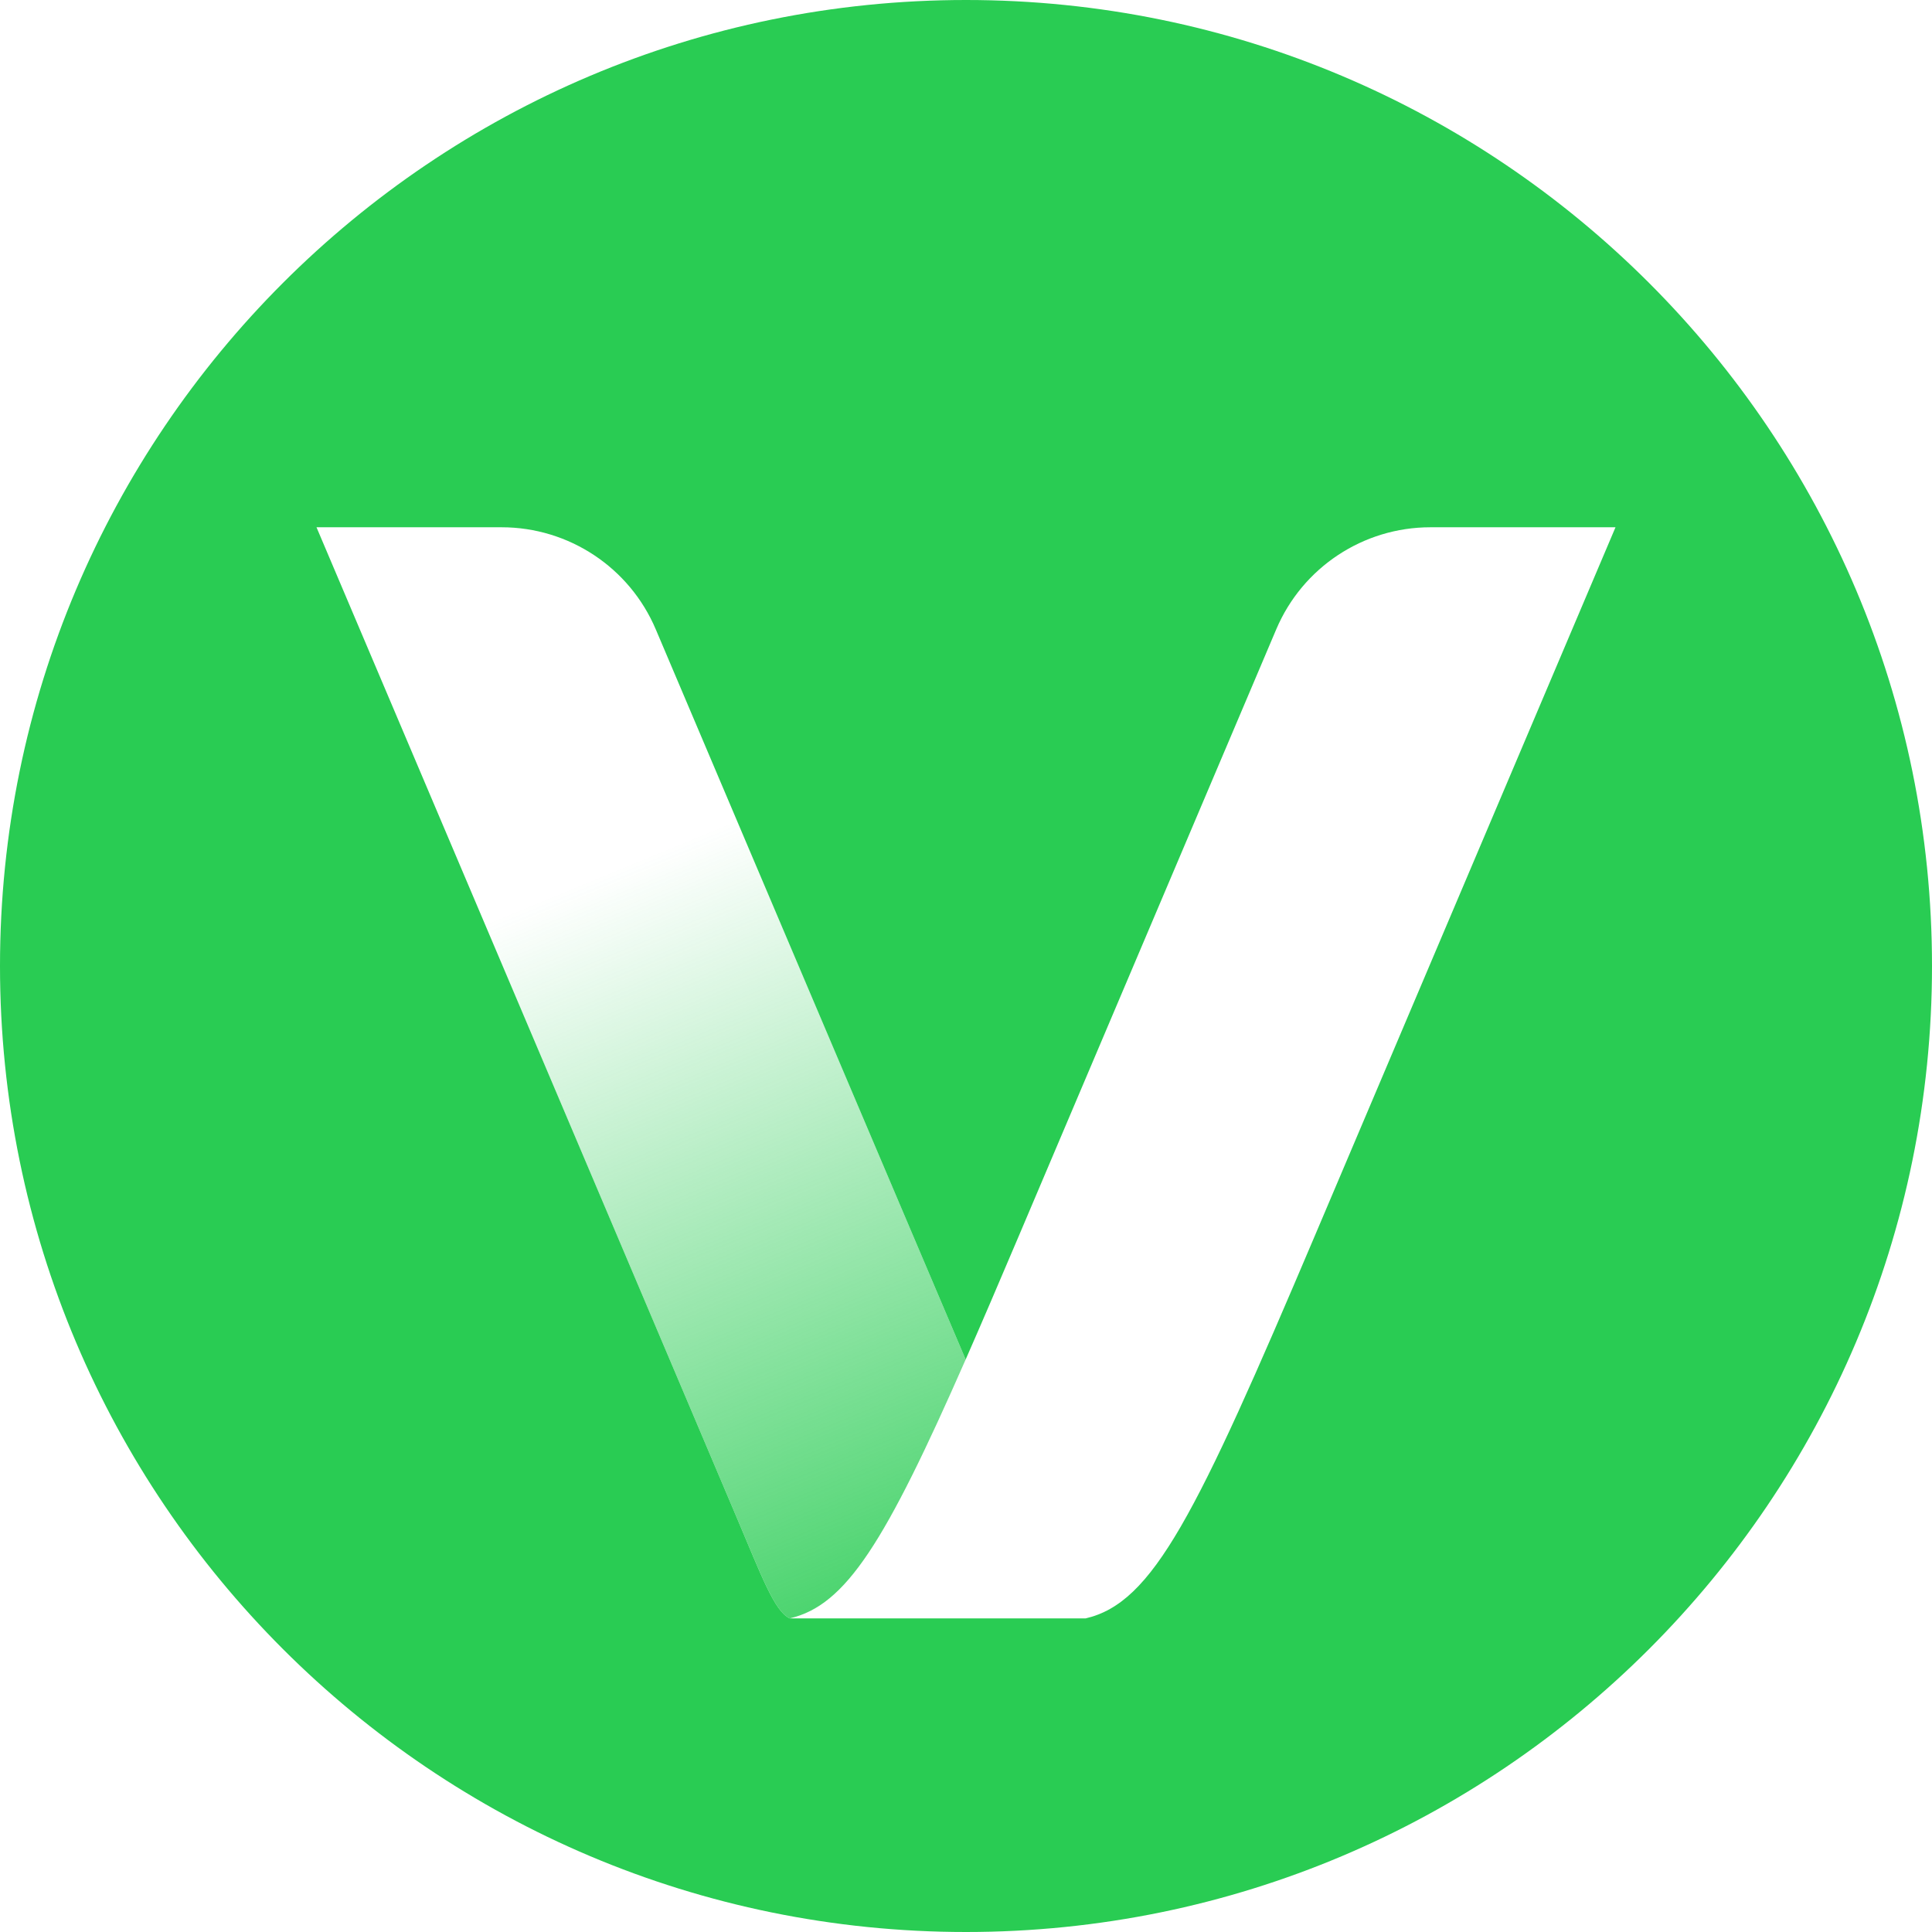 <?xml version="1.0" encoding="utf-8"?>
<!-- Generator: Adobe Illustrator 26.0.1, SVG Export Plug-In . SVG Version: 6.00 Build 0)  -->
<svg version="1.1" id="Layer_1" xmlns="http://www.w3.org/2000/svg" xmlns:xlink="http://www.w3.org/1999/xlink" x="0px" y="0px"
	 viewBox="0 0 512 512" style="enable-background:new 0 0 512 512;" xml:space="preserve">
<style type="text/css">
	.st0{fill:#29CC53;}
	.st1{fill:url(#SVGID_1_);}
</style>
<g>
	<path class="st0" d="M256,0C114.615,0,0,114.615,0,256s114.615,256,256,256s256-114.615,256-256
		S397.385,0,256,0z M348.469,327.436c-31.571,74.394-42.896,97.295-60.749,101.453h-78.429
		c-4.035-1.849-7.457-11.197-14.043-26.716
		C188.662,386.655,83.876,139.733,83.876,139.733h49.056
		c17.808,0,33.891,10.646,40.848,27.039l82.125,193.521
		c4.239-9.643,8.908-20.541,14.135-32.858l68.181-160.663
		c6.957-16.393,23.04-27.039,40.848-27.039h49.056
		C428.124,139.733,380.039,253.042,348.469,327.436z"/>
	<linearGradient id="SVGID_1_" gradientUnits="userSpaceOnUse" x1="254.176" y1="454.244" x2="161.994" y2="230.881">
		<stop  offset="0" style="stop-color:#29CC53"/>
		<stop  offset="1" style="stop-color:#29CC53;stop-opacity:0"/>
	</linearGradient>
	<path class="st1" d="M209.291,428.889c-4.035-1.849-7.457-11.197-14.043-26.716
		S83.876,139.733,83.876,139.733h49.056c17.808,0,33.891,10.646,40.848,27.039
		c0,0,82.125,193.522,82.125,193.522C234.541,408.898,224.188,425.419,209.291,428.889z"/>
</g>
</svg>
